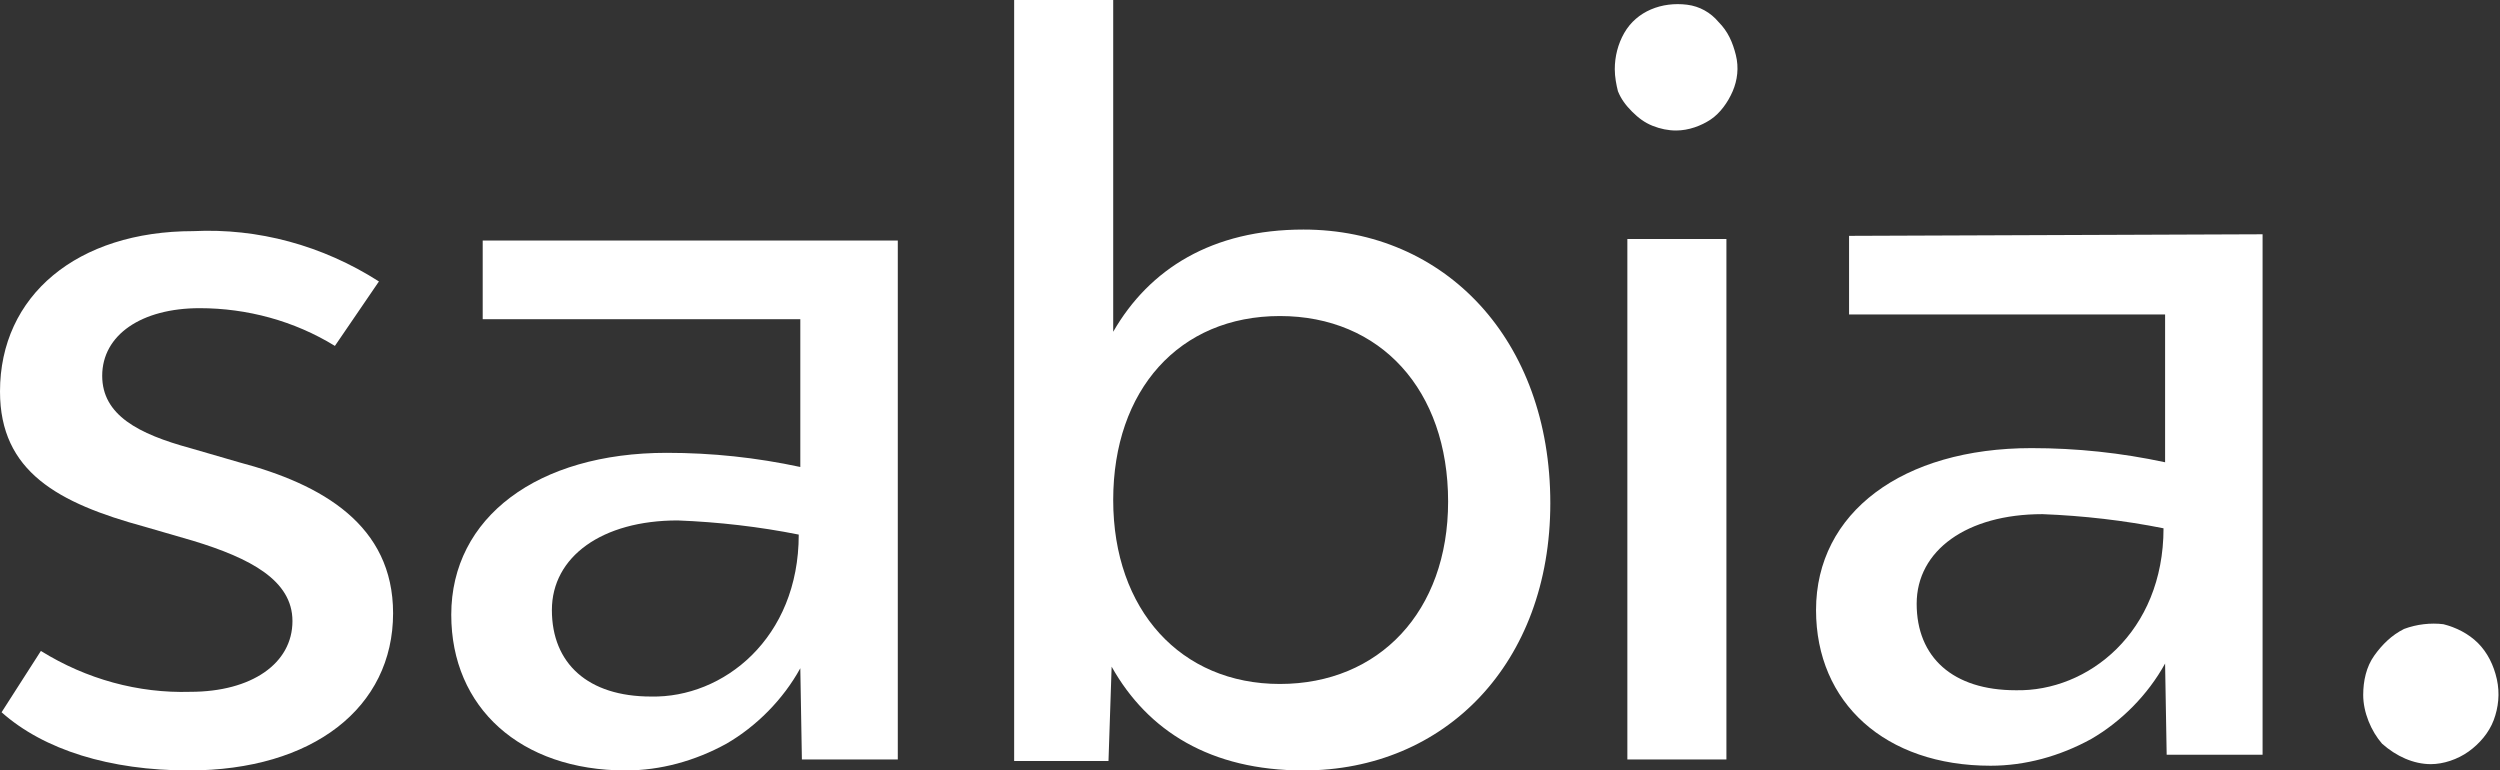 <?xml version="1.0" encoding="utf-8"?>
<!-- Generator: $$$/GeneralStr/196=Adobe Illustrator 27.6.0, SVG Export Plug-In . SVG Version: 6.00 Build 0)  -->
<svg version="1.1" id="Capa_1" xmlns="http://www.w3.org/2000/svg" xmlns:xlink="http://www.w3.org/1999/xlink" x="0px" y="0px"
	 viewBox="0 0 159 49" style="enable-background:new 0 0 159 49;" xml:space="preserve">
<rect x="0" y="0" width="159" height="49" fill="#333333" stroke="none"/>
<style type="text/css">
	.st0{clip-path:url(#SVGID_00000114070195418147577850000000859102514532378500_);}
	.st1{fill:#FFFFFF;}
</style>
<g>
	<defs>
		<rect id="SVGID_1_" y="0" width="159" height="49"/>
	</defs>
	<clipPath id="SVGID_00000111149745751427669560000005404620319795598999_">
		<use xlink:href="#SVGID_1_"  style="overflow:visible;"/>
	</clipPath>
	<g id="Logo_SVG_1" style="clip-path:url(#SVGID_00000111149745751427669560000005404620319795598999_);">
		<g id="Grupo_136">
			<g id="Grupo_71">
				<g id="Grupo_59">
					<path id="Trazado_29" class="st1" d="M103.5,15.2h6.3v33.1h-6.3V15.2z M102.7,4.4c0-0.8,0.2-1.6,0.6-2.3c0.4-0.7,1-1.2,1.7-1.5
						c0.7-0.3,1.5-0.4,2.3-0.3c0.8,0.1,1.5,0.5,2,1.1c0.6,0.6,0.9,1.3,1.1,2.1c0.2,0.8,0.1,1.6-0.2,2.3c-0.3,0.7-0.8,1.4-1.4,1.8
						c-0.6,0.4-1.4,0.7-2.2,0.7c-0.5,0-1-0.1-1.5-0.3c-0.5-0.2-0.9-0.5-1.3-0.9c-0.4-0.4-0.7-0.8-0.9-1.3
						C102.8,5.4,102.7,4.9,102.7,4.4z"/>
					<path id="Trazado_30" class="st1" d="M0.1,45.3l2.5-3.9c2.9,1.8,6.2,2.7,9.5,2.6c3.9,0,6.5-1.8,6.5-4.5c0-2.6-2.7-4-6.3-5.1
						l-3.1-0.9C3.7,32,0,30,0,24.9c0-6.1,4.9-10.2,12.3-10.2c4.1-0.2,8.2,0.9,11.8,3.2L21.3,22c-2.6-1.6-5.6-2.4-8.6-2.4
						c-3.7,0-6.2,1.7-6.2,4.3c0,2.5,2.3,3.7,5.6,4.6l3.1,0.9c5.3,1.4,9.8,4,9.8,9.6c0,6-5.1,10-13,10C7,49,2.8,47.7,0.1,45.3"/>
					<path id="Trazado_31" class="st1" d="M50.8,34c-2.5-0.5-5.1-0.8-7.7-0.9c-4.8,0-8,2.3-8,5.7s2.3,5.5,6.3,5.5
						C46,44.4,50.8,40.6,50.8,34 M57.1,15.2v33.1H51l-0.1-5.8c-1.1,2-2.8,3.7-4.7,4.8c-2,1.1-4.2,1.7-6.4,1.7
						c-6.7,0-11.1-4-11.1-9.9c0-6.2,5.5-10.3,13.7-10.3c2.9,0,5.7,0.3,8.5,0.9v-9.4H30.7v-5H57.1z"/>
					<path id="Trazado_32" class="st1" d="M92.1,31.9c0-7.1-4.3-11.8-10.7-11.8s-10.6,4.7-10.6,11.7s4.3,11.7,10.6,11.7
						S92.1,38.9,92.1,31.9 M98.6,32c0,10.2-6.7,17-15.7,17c-5.9,0-9.9-2.5-12.2-6.6l-0.2,6h-6V0h6.3v21.1c2.3-4,6.3-6.5,12.1-6.5
						C91.9,14.6,98.6,21.6,98.6,32"/>
					<path id="Trazado_33" class="st1" d="M137.6,33.6c-2.5-0.5-5.1-0.8-7.7-0.9c-4.8,0-8,2.3-8,5.7c0,3.4,2.3,5.5,6.3,5.5
						C132.8,44,137.6,40.2,137.6,33.6 M143.9,14.9V48h-6.1l-0.1-5.8c-1.1,2-2.8,3.7-4.7,4.8c-2,1.1-4.2,1.7-6.4,1.7
						c-6.7,0-11.1-4-11.1-9.9c0-6.2,5.5-10.3,13.7-10.3c2.9,0,5.7,0.3,8.5,0.9v-9.4h-20.1v-5L143.9,14.9z"/>
					<path id="Trazado_34" class="st1" d="M150.3,44.2c0-0.9,0.2-1.8,0.7-2.5c0.5-0.7,1.1-1.3,1.9-1.7c0.8-0.3,1.7-0.4,2.5-0.3
						c0.8,0.2,1.6,0.6,2.2,1.2s1,1.4,1.2,2.3c0.2,0.9,0.1,1.8-0.2,2.6c-0.3,0.8-0.9,1.5-1.6,2c-0.7,0.5-1.6,0.8-2.4,0.8
						c-1.1,0-2.2-0.5-3.1-1.3C150.8,46.5,150.3,45.3,150.3,44.2z"/>
				</g>
			</g>
		</g>
	</g>
</g>
</svg>
